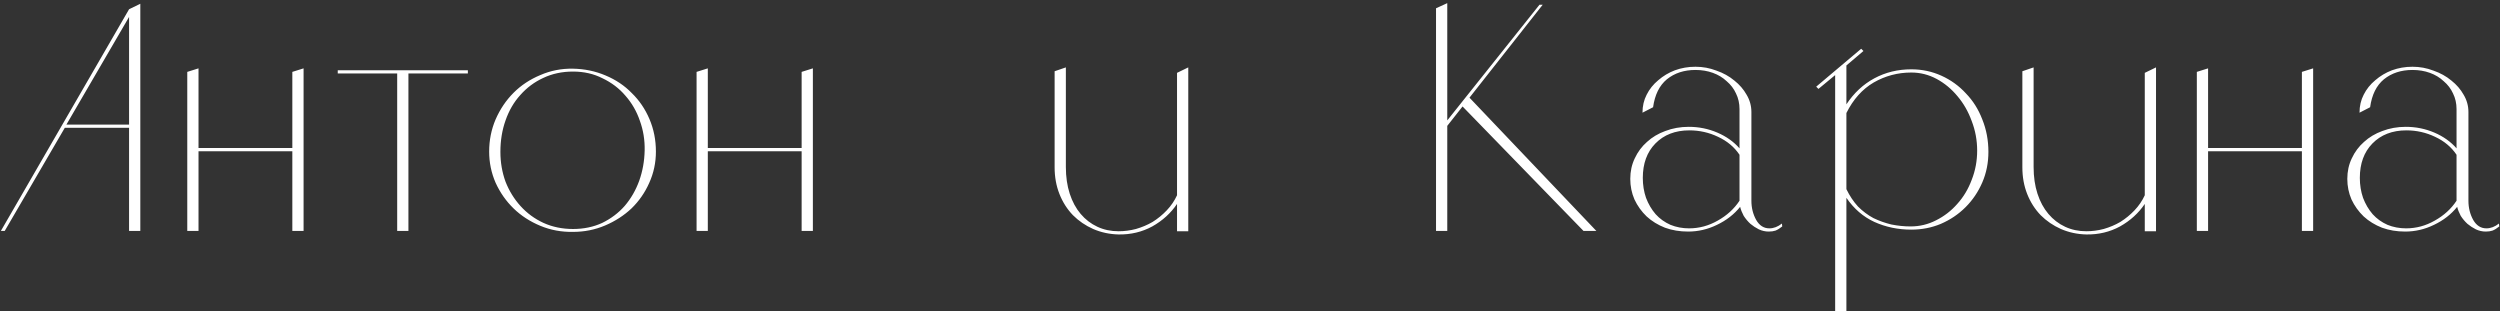<?xml version="1.0" encoding="UTF-8"?> <svg xmlns="http://www.w3.org/2000/svg" width="747" height="93" viewBox="0 0 747 93" fill="none"><rect x="0" y="0" width="747" height="93" fill="#333333" stroke="none"/><path d="M0.262 69L38.566 2.76L41.926 1.128V69H38.566V38.184H19.366L1.414 69H0.262ZM19.846 37.224H38.566V5.064L19.846 37.224ZM55.957 69V21.48L59.317 20.424V44.232H87.349V21.48L90.709 20.424V69H87.349V45.192H59.317V69H55.957ZM139.798 21V21.96H122.038V69H118.678V21.96H100.918V21H139.798ZM171.217 20.52C174.673 20.584 177.905 21.256 180.913 22.536C183.985 23.816 186.609 25.576 188.785 27.816C191.025 29.992 192.785 32.584 194.065 35.592C195.345 38.6 195.985 41.832 195.985 45.288C195.985 48.616 195.313 51.752 193.969 54.696C192.689 57.576 190.929 60.104 188.689 62.28C186.449 64.392 183.825 66.088 180.817 67.368C177.809 68.648 174.609 69.288 171.217 69.288C167.761 69.352 164.497 68.744 161.425 67.464C158.353 66.184 155.697 64.456 153.457 62.28C151.217 60.104 149.425 57.544 148.081 54.6C146.801 51.656 146.161 48.552 146.161 45.288C146.161 41.896 146.801 38.696 148.081 35.688C149.425 32.616 151.217 29.96 153.457 27.72C155.697 25.48 158.353 23.72 161.425 22.44C164.497 21.096 167.761 20.456 171.217 20.52ZM171.217 68.424C174.417 68.424 177.329 67.816 179.953 66.6C182.577 65.32 184.817 63.624 186.673 61.512C188.529 59.336 189.969 56.84 190.993 54.024C192.017 51.144 192.561 48.104 192.625 44.904C192.689 41.832 192.209 38.888 191.185 36.072C190.225 33.256 188.785 30.76 186.865 28.584C185.009 26.408 182.737 24.68 180.049 23.4C177.425 22.056 174.481 21.384 171.217 21.384C167.953 21.384 164.977 22.024 162.289 23.304C159.665 24.52 157.393 26.216 155.473 28.392C153.553 30.504 152.081 33.032 151.057 35.976C150.033 38.856 149.521 41.992 149.521 45.384C149.521 48.52 150.033 51.496 151.057 54.312C152.145 57.064 153.649 59.496 155.569 61.608C157.489 63.72 159.761 65.384 162.385 66.6C165.073 67.816 168.017 68.424 171.217 68.424ZM208.136 69V21.48L211.496 20.424V44.232H239.528V21.48L242.888 20.424V69H239.528V45.192H211.496V69H208.136ZM318.48 20.136V49.896C318.48 52.84 318.864 55.496 319.632 57.864C320.4 60.232 321.488 62.248 322.896 63.912C324.304 65.576 325.968 66.856 327.888 67.752C329.808 68.648 331.92 69.096 334.224 69.096C335.952 69.096 337.68 68.872 339.408 68.424C341.2 67.912 342.864 67.208 344.4 66.312C345.936 65.352 347.344 64.2 348.624 62.856C349.904 61.512 350.928 60.008 351.696 58.344V21.768L355.056 20.136V69.096H351.696V60.936C349.84 63.688 347.376 65.928 344.304 67.656C341.232 69.32 337.872 70.12 334.224 70.056C331.536 69.992 329.008 69.448 326.64 68.424C324.336 67.4 322.32 66.024 320.592 64.296C318.864 62.504 317.52 60.392 316.56 57.96C315.6 55.528 315.12 52.872 315.12 49.992V21.288L318.48 20.136ZM432.444 37.608V69H429.084V2.472L432.444 0.936V35.976L459.996 1.416H460.956L432.444 37.608ZM438.876 28.968L476.988 69H473.148L436.86 31.656L438.876 28.968ZM532.534 67.656C531.83 68.232 531.158 68.648 530.518 68.904C529.942 69.096 529.27 69.192 528.502 69.192C527.478 69.192 526.486 68.968 525.526 68.52C524.63 68.072 523.798 67.528 523.03 66.888C522.262 66.184 521.59 65.384 521.014 64.488C520.502 63.528 520.15 62.632 519.958 61.8C518.166 64.04 515.862 65.832 513.046 67.176C510.294 68.52 507.414 69.192 504.406 69.192C501.91 69.192 499.606 68.808 497.494 68.04C495.382 67.208 493.558 66.088 492.022 64.68C490.486 63.208 489.27 61.512 488.374 59.592C487.542 57.672 487.126 55.624 487.126 53.448C487.126 51.208 487.574 49.16 488.47 47.304C489.366 45.384 490.582 43.752 492.118 42.408C493.654 41 495.478 39.912 497.59 39.144C499.766 38.312 502.102 37.896 504.598 37.896C507.606 37.896 510.454 38.472 513.142 39.624C515.83 40.776 518.038 42.344 519.766 44.328V32.616C519.766 30.888 519.414 29.32 518.71 27.912C518.07 26.504 517.142 25.288 515.926 24.264C514.774 23.176 513.398 22.344 511.798 21.768C510.198 21.192 508.47 20.904 506.614 20.904C503.222 20.904 500.374 21.832 498.07 23.688C495.83 25.544 494.454 28.328 493.942 32.04L490.774 33.672C490.774 31.688 491.19 29.896 492.022 28.296C492.854 26.632 494.006 25.192 495.478 23.976C496.95 22.696 498.614 21.704 500.47 21C502.39 20.296 504.438 19.944 506.614 19.944C508.79 19.944 510.87 20.328 512.854 21.096C514.902 21.8 516.694 22.792 518.23 24.072C519.766 25.288 520.982 26.696 521.878 28.296C522.838 29.896 523.318 31.624 523.318 33.48V59.976C523.318 62.088 523.798 64.008 524.758 65.736C525.718 67.4 527.03 68.232 528.694 68.232C529.974 68.232 531.222 67.752 532.438 66.792L532.534 67.656ZM519.766 59.976V46.248C518.23 43.944 516.086 42.152 513.334 40.872C510.646 39.592 507.798 38.952 504.79 38.952C500.566 38.952 497.174 40.264 494.614 42.888C492.118 45.448 490.87 48.872 490.87 53.16C490.87 55.272 491.19 57.256 491.83 59.112C492.534 60.968 493.494 62.6 494.71 64.008C495.926 65.352 497.398 66.408 499.126 67.176C500.854 67.88 502.71 68.232 504.694 68.232C507.702 68.232 510.55 67.464 513.238 65.928C515.99 64.392 518.166 62.408 519.766 59.976ZM571.097 20.712C574.297 20.712 577.305 21.352 580.121 22.632C582.937 23.912 585.369 25.672 587.417 27.912C589.529 30.088 591.161 32.68 592.313 35.688C593.529 38.696 594.137 41.928 594.137 45.384C594.137 48.648 593.529 51.688 592.313 54.504C591.097 57.32 589.433 59.784 587.321 61.896C585.209 64.008 582.745 65.672 579.929 66.888C577.177 68.04 574.233 68.616 571.097 68.616C567.129 68.616 563.449 67.848 560.057 66.312C556.729 64.776 553.945 62.376 551.705 59.112V93H548.345V22.44L543.353 26.568L542.681 25.896L556.121 14.568L556.793 15.24L551.705 19.56V31.176C553.945 27.784 556.729 25.192 560.057 23.4C563.385 21.608 567.065 20.712 571.097 20.712ZM570.905 67.656C573.593 67.656 576.121 67.048 578.489 65.832C580.921 64.616 583.033 62.984 584.825 60.936C586.681 58.888 588.121 56.488 589.145 53.736C590.233 50.984 590.777 48.072 590.777 45C590.777 41.928 590.233 38.984 589.145 36.168C588.121 33.352 586.713 30.888 584.921 28.776C583.129 26.6 581.049 24.872 578.681 23.592C576.313 22.312 573.785 21.672 571.097 21.672C567.065 21.672 563.321 22.664 559.865 24.648C556.473 26.632 553.753 29.672 551.705 33.768V56.52C552.665 58.504 553.817 60.232 555.161 61.704C556.569 63.112 558.105 64.264 559.769 65.16C561.497 65.992 563.289 66.632 565.145 67.08C567.065 67.464 568.985 67.656 570.905 67.656ZM607.642 20.136V49.896C607.642 52.84 608.026 55.496 608.794 57.864C609.562 60.232 610.65 62.248 612.058 63.912C613.466 65.576 615.13 66.856 617.05 67.752C618.97 68.648 621.082 69.096 623.386 69.096C625.114 69.096 626.842 68.872 628.57 68.424C630.362 67.912 632.026 67.208 633.562 66.312C635.098 65.352 636.506 64.2 637.786 62.856C639.066 61.512 640.09 60.008 640.858 58.344V21.768L644.218 20.136V69.096H640.858V60.936C639.002 63.688 636.538 65.928 633.466 67.656C630.394 69.32 627.034 70.12 623.386 70.056C620.698 69.992 618.17 69.448 615.802 68.424C613.498 67.4 611.482 66.024 609.754 64.296C608.026 62.504 606.682 60.392 605.722 57.96C604.762 55.528 604.282 52.872 604.282 49.992V21.288L607.642 20.136ZM656.415 69V21.48L659.775 20.424V44.232H687.807V21.48L691.167 20.424V69H687.807V45.192H659.775V69H656.415ZM746.783 67.656C746.079 68.232 745.407 68.648 744.767 68.904C744.191 69.096 743.519 69.192 742.751 69.192C741.727 69.192 740.735 68.968 739.775 68.52C738.879 68.072 738.047 67.528 737.279 66.888C736.511 66.184 735.839 65.384 735.263 64.488C734.751 63.528 734.399 62.632 734.207 61.8C732.415 64.04 730.111 65.832 727.295 67.176C724.543 68.52 721.663 69.192 718.655 69.192C716.159 69.192 713.855 68.808 711.743 68.04C709.631 67.208 707.807 66.088 706.271 64.68C704.735 63.208 703.519 61.512 702.623 59.592C701.791 57.672 701.375 55.624 701.375 53.448C701.375 51.208 701.823 49.16 702.719 47.304C703.615 45.384 704.831 43.752 706.367 42.408C707.903 41 709.727 39.912 711.839 39.144C714.015 38.312 716.351 37.896 718.847 37.896C721.855 37.896 724.703 38.472 727.391 39.624C730.079 40.776 732.287 42.344 734.015 44.328V32.616C734.015 30.888 733.663 29.32 732.959 27.912C732.319 26.504 731.391 25.288 730.175 24.264C729.023 23.176 727.647 22.344 726.047 21.768C724.447 21.192 722.719 20.904 720.863 20.904C717.471 20.904 714.623 21.832 712.319 23.688C710.079 25.544 708.703 28.328 708.191 32.04L705.023 33.672C705.023 31.688 705.439 29.896 706.271 28.296C707.103 26.632 708.255 25.192 709.727 23.976C711.199 22.696 712.863 21.704 714.719 21C716.639 20.296 718.687 19.944 720.863 19.944C723.039 19.944 725.119 20.328 727.103 21.096C729.151 21.8 730.943 22.792 732.479 24.072C734.015 25.288 735.231 26.696 736.127 28.296C737.087 29.896 737.567 31.624 737.567 33.48V59.976C737.567 62.088 738.047 64.008 739.007 65.736C739.967 67.4 741.279 68.232 742.943 68.232C744.223 68.232 745.471 67.752 746.687 66.792L746.783 67.656ZM734.015 59.976V46.248C732.479 43.944 730.335 42.152 727.583 40.872C724.895 39.592 722.047 38.952 719.039 38.952C714.815 38.952 711.423 40.264 708.863 42.888C706.367 45.448 705.119 48.872 705.119 53.16C705.119 55.272 705.439 57.256 706.079 59.112C706.783 60.968 707.743 62.6 708.959 64.008C710.175 65.352 711.647 66.408 713.375 67.176C715.103 67.88 716.959 68.232 718.943 68.232C721.951 68.232 724.799 67.464 727.487 65.928C730.239 64.392 732.415 62.408 734.015 59.976Z" fill="white"></path></svg> 